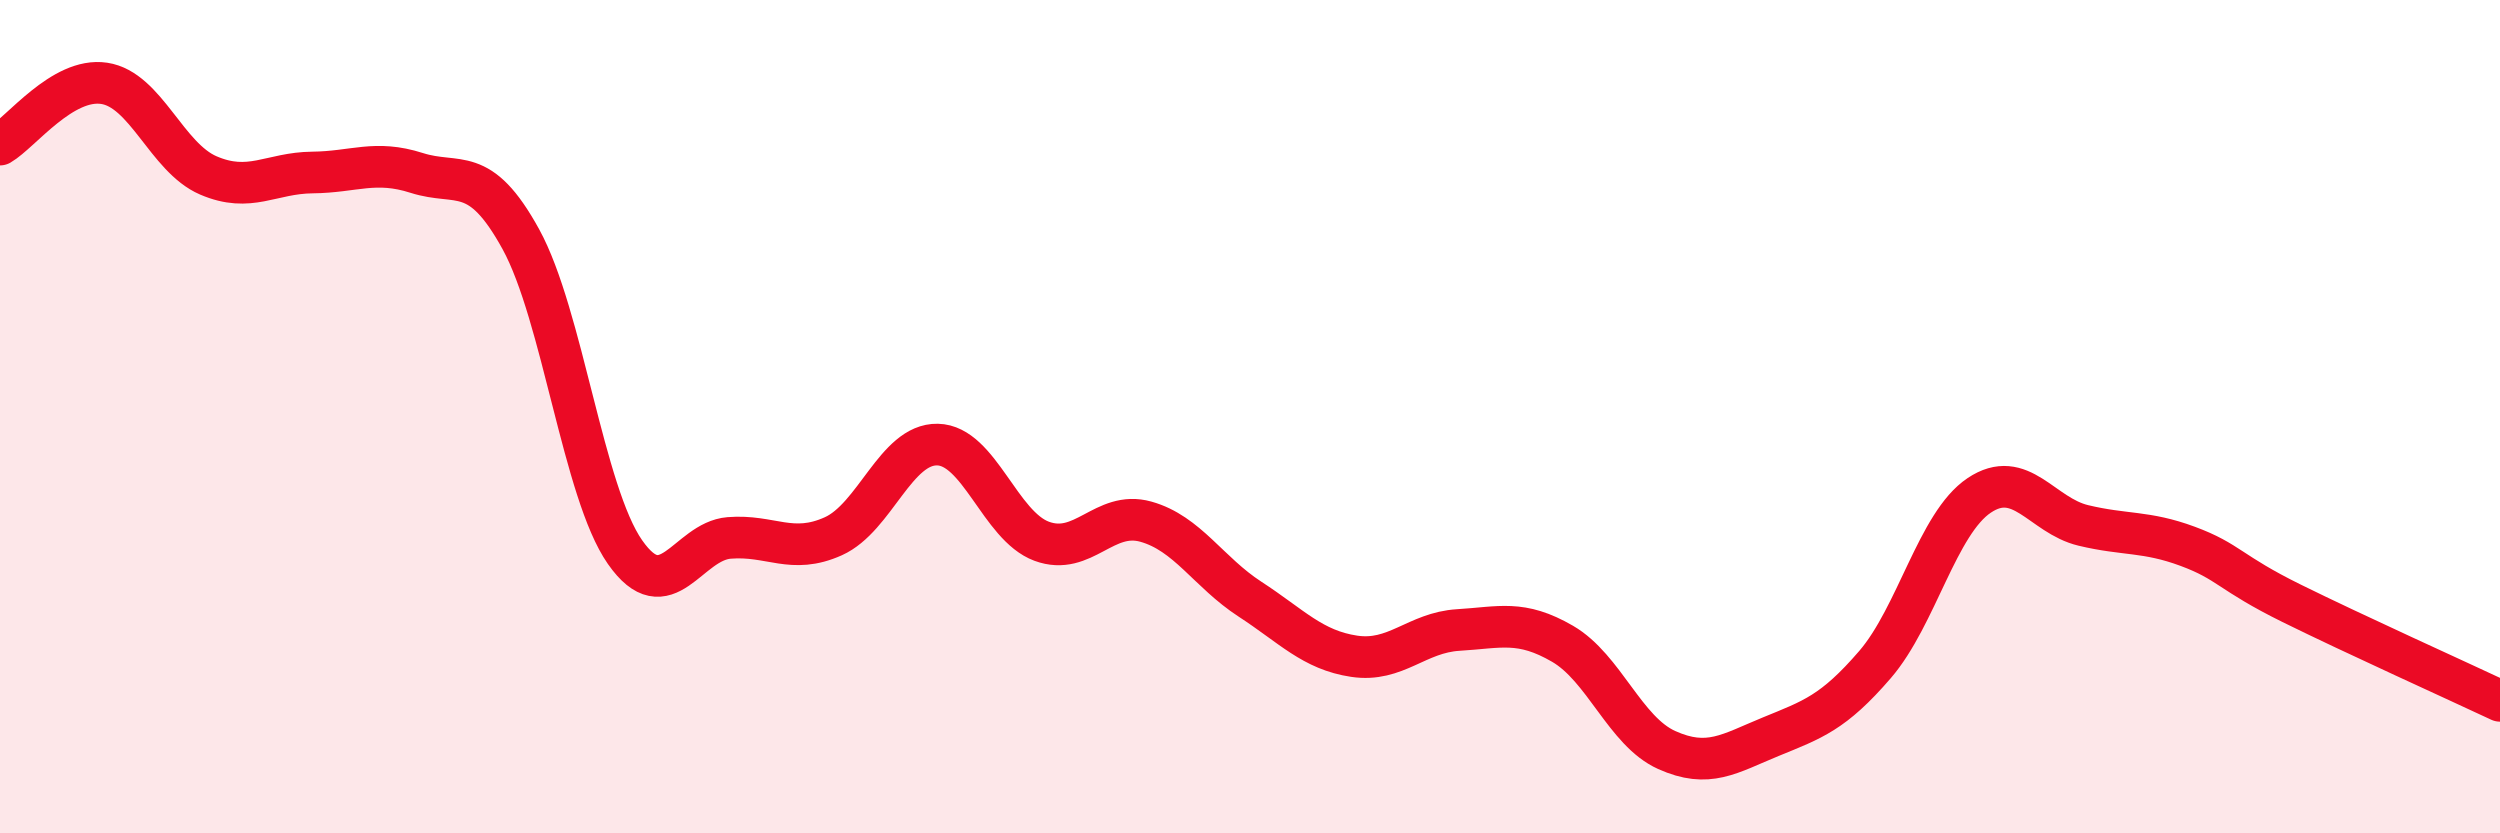 
    <svg width="60" height="20" viewBox="0 0 60 20" xmlns="http://www.w3.org/2000/svg">
      <path
        d="M 0,3.47 C 0.5,3.18 1.5,1.85 2.5,2 C 3.5,2.15 4,3.78 5,4.21 C 6,4.64 6.5,4.15 7.5,4.14 C 8.5,4.13 9,3.83 10,4.15 C 11,4.47 11.5,3.92 12.5,5.74 C 13.5,7.56 14,11.82 15,13.25 C 16,14.68 16.5,12.99 17.5,12.91 C 18.5,12.83 19,13.32 20,12.87 C 21,12.42 21.5,10.65 22.5,10.67 C 23.5,10.69 24,12.62 25,12.99 C 26,13.36 26.5,12.24 27.5,12.52 C 28.5,12.8 29,13.73 30,14.38 C 31,15.03 31.5,15.6 32.5,15.75 C 33.5,15.9 34,15.18 35,15.12 C 36,15.06 36.5,14.87 37.5,15.45 C 38.5,16.03 39,17.55 40,18 C 41,18.45 41.5,18.09 42.5,17.68 C 43.5,17.27 44,17.11 45,15.95 C 46,14.79 46.5,12.56 47.5,11.89 C 48.5,11.22 49,12.37 50,12.61 C 51,12.85 51.5,12.74 52.5,13.11 C 53.5,13.48 53.5,13.74 55,14.48 C 56.5,15.22 59,16.35 60,16.82L60 20L0 20Z"
        fill="#EB0A25"
        opacity="0.1"
        stroke-linecap="round"
        stroke-linejoin="round"
      />
      <path
        d="M 0,3.47 C 0.5,3.18 1.5,1.85 2.5,2 C 3.5,2.15 4,3.78 5,4.21 C 6,4.64 6.5,4.15 7.5,4.14 C 8.5,4.13 9,3.83 10,4.15 C 11,4.47 11.5,3.92 12.5,5.74 C 13.5,7.56 14,11.82 15,13.25 C 16,14.68 16.5,12.99 17.5,12.91 C 18.5,12.83 19,13.32 20,12.87 C 21,12.42 21.5,10.65 22.5,10.67 C 23.5,10.69 24,12.62 25,12.99 C 26,13.36 26.5,12.24 27.5,12.52 C 28.5,12.8 29,13.73 30,14.38 C 31,15.03 31.5,15.6 32.5,15.75 C 33.5,15.9 34,15.18 35,15.12 C 36,15.06 36.5,14.87 37.5,15.45 C 38.5,16.03 39,17.55 40,18 C 41,18.45 41.5,18.09 42.5,17.68 C 43.5,17.27 44,17.11 45,15.95 C 46,14.79 46.5,12.56 47.5,11.89 C 48.5,11.22 49,12.37 50,12.61 C 51,12.85 51.5,12.74 52.5,13.11 C 53.5,13.48 53.5,13.74 55,14.48 C 56.5,15.22 59,16.35 60,16.82"
        stroke="#EB0A25"
        stroke-width="1"
        fill="none"
        stroke-linecap="round"
        stroke-linejoin="round"
      />
    </svg>
  